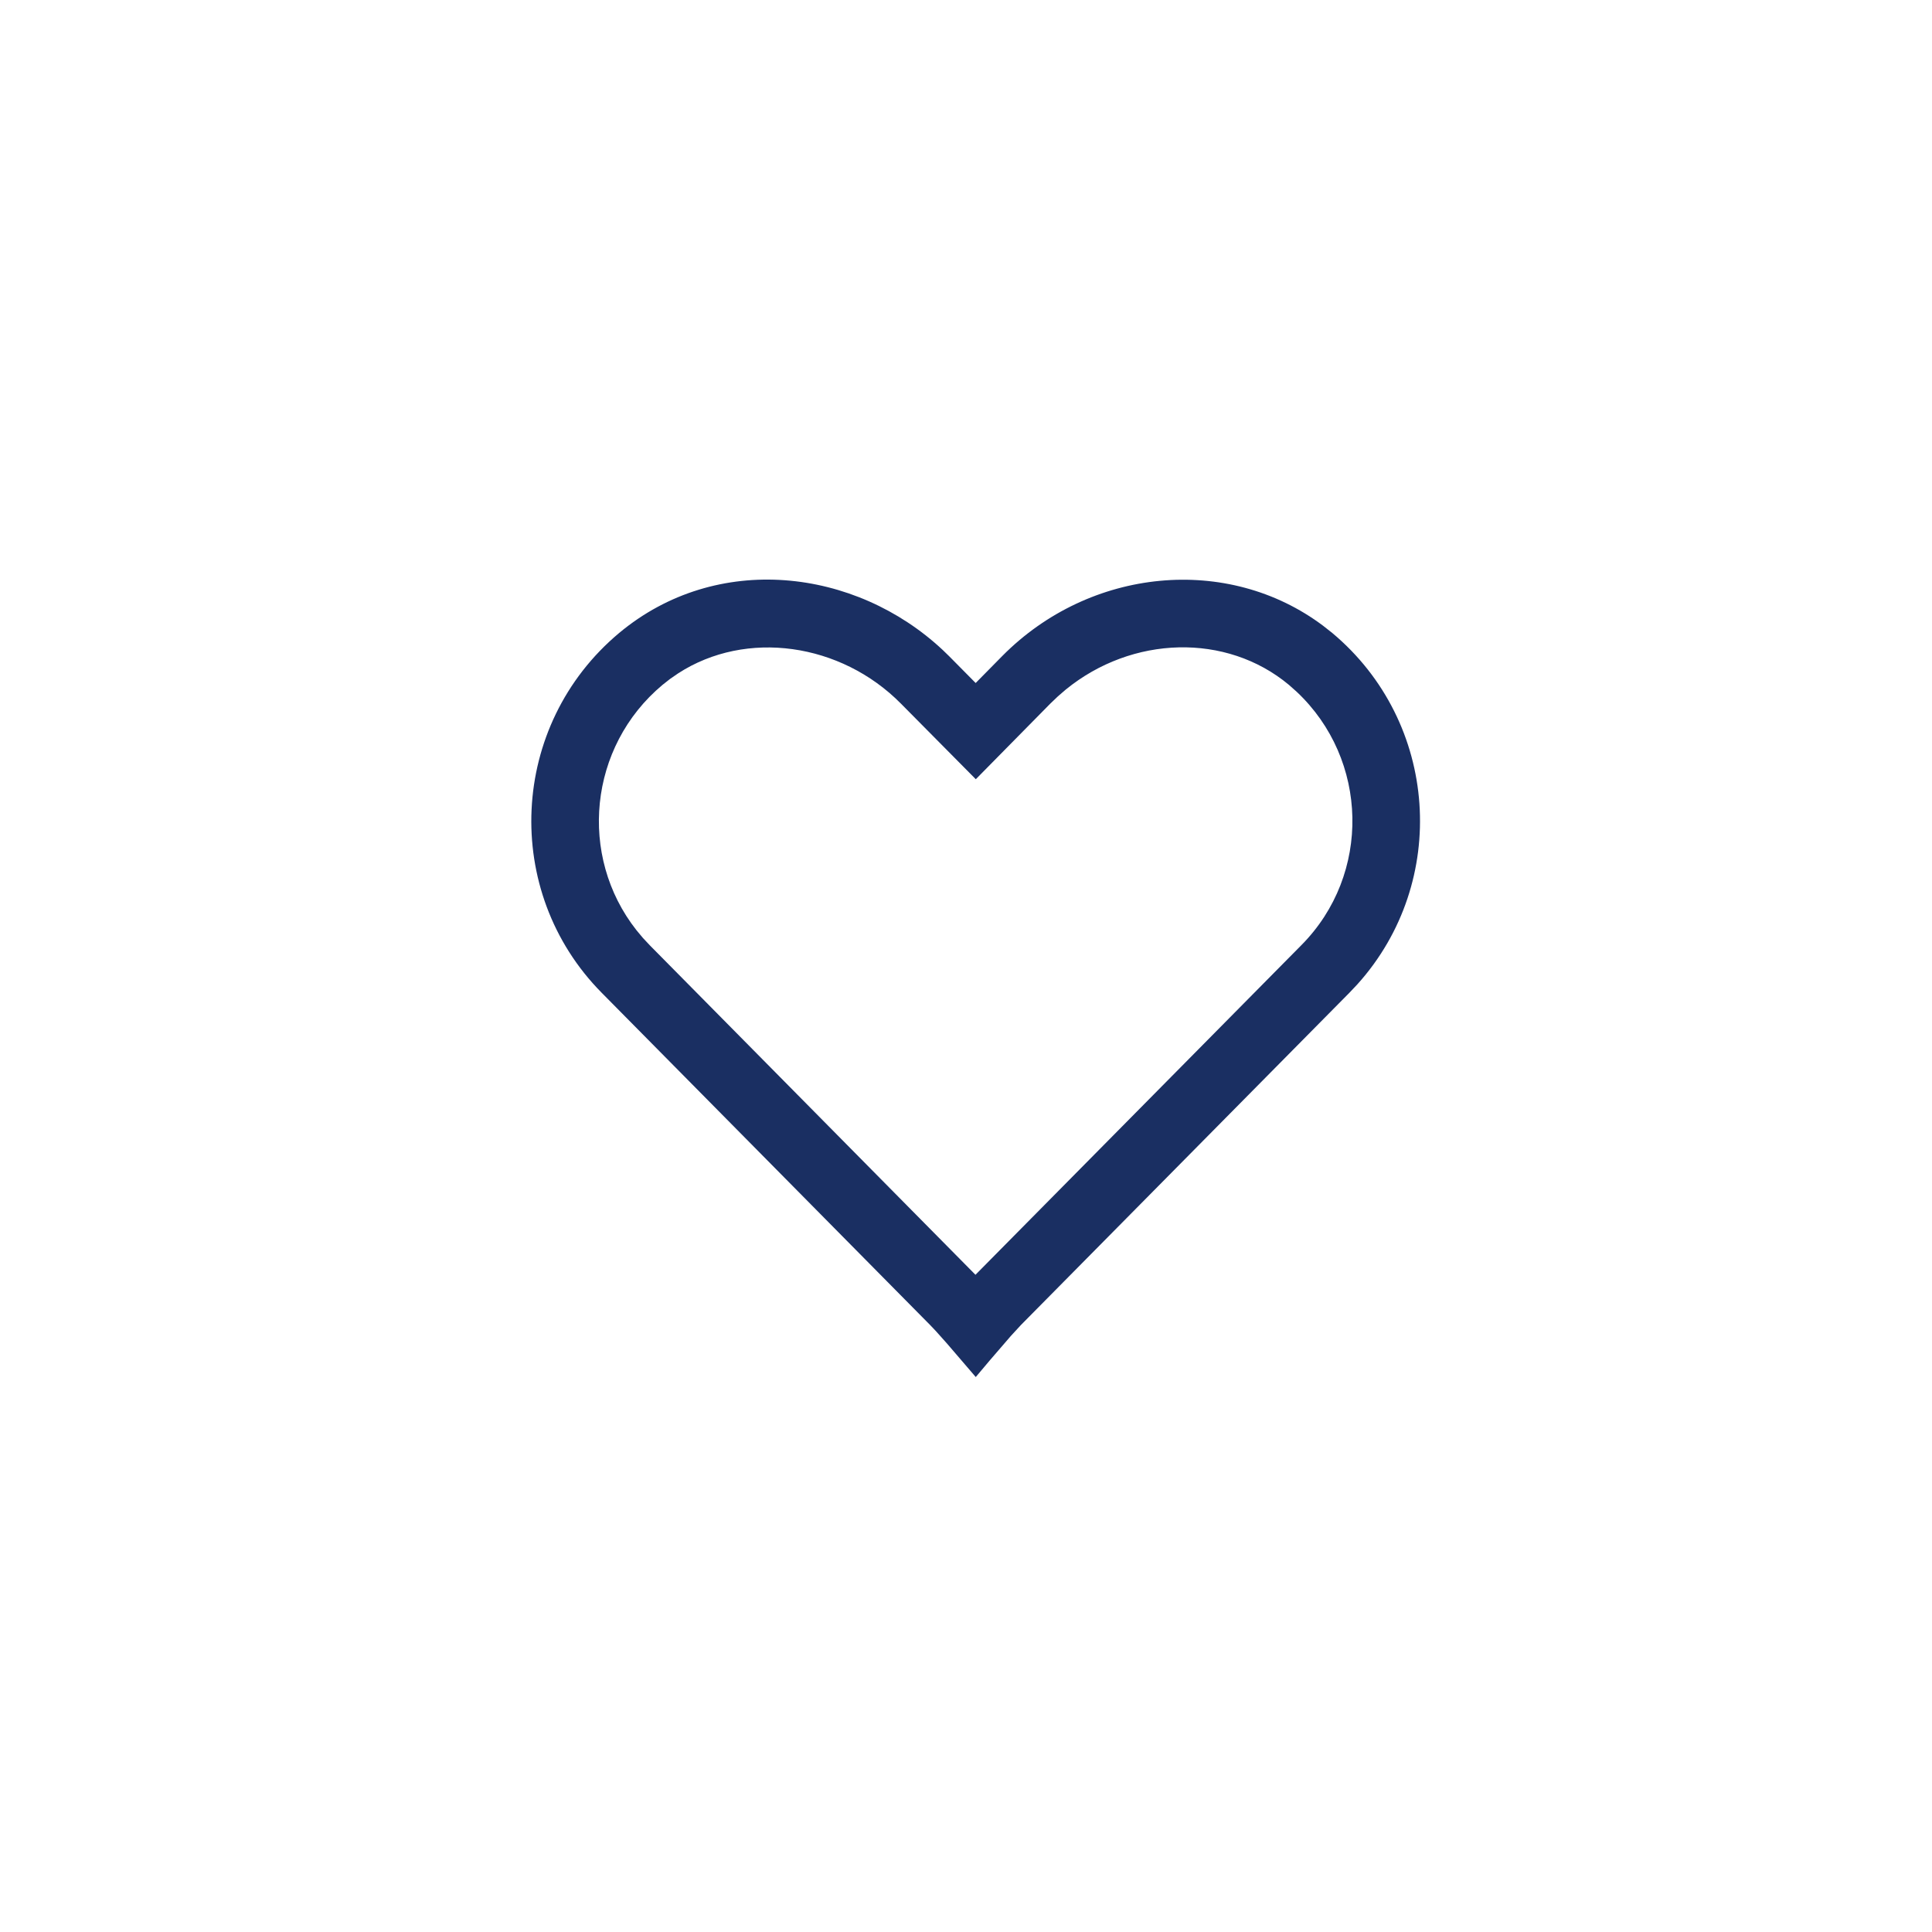 <?xml version="1.0" encoding="UTF-8"?>
<svg width="40px" height="40px" version="1.1" xmlns="http://www.w3.org/2000/svg" xmlns:xlink="http://www.w3.org/1999/xlink">
    <title>14563C7B-8018-4E03-9C6A-4F1BD85AA3DA</title>
    <g id="Produktseiten" stroke="none" stroke-width="1" fill="none" fill-rule="evenodd">
        <g id="D-PL_Print-Gefiltert" transform="translate(-1032, -316)">
            <g id="Group-2" transform="translate(392, 260)">
                <g id="prod-/-favV2" transform="translate(640, 56)">
                    <g id="Combined-Shape" transform="translate(8, 8)" fill="#1A2F62">
                        <path d="M4.82,5.104 C6.845,3.417 9.71,3.765 11.518,5.457 L11.518,5.457 L11.65,5.585 L12.2,6.141 L12.751,5.582 C14.566,3.748 17.422,3.474 19.394,4.956 L19.394,4.956 L19.582,5.104 C21.792,6.952 22.012,10.257 20.105,12.377 L20.105,12.377 L19.937,12.555 L13.139,19.431 L12.93,19.658 L12.491,20.167 L12.202,20.51 L11.607,19.817 L11.372,19.554 L11.26,19.436 L4.458,12.555 C2.385,10.46 2.538,7.012 4.82,5.104 Z M14.064,6.278 L13.902,6.418 L13.744,6.569 L12.203,8.133 L10.654,6.569 C9.411,5.31 7.451,5.028 6.042,5.94 L5.875,6.055 L5.716,6.18 C4.184,7.461 3.969,9.723 5.175,11.256 L5.309,11.417 L5.453,11.571 L12.196,18.393 L18.943,11.569 C20.398,10.103 20.338,7.722 18.845,6.321 L18.685,6.179 C17.391,5.1 15.438,5.156 14.064,6.278 Z"></path>
                    </g>
                </g>
            </g>
        </g>
    </g>
</svg>